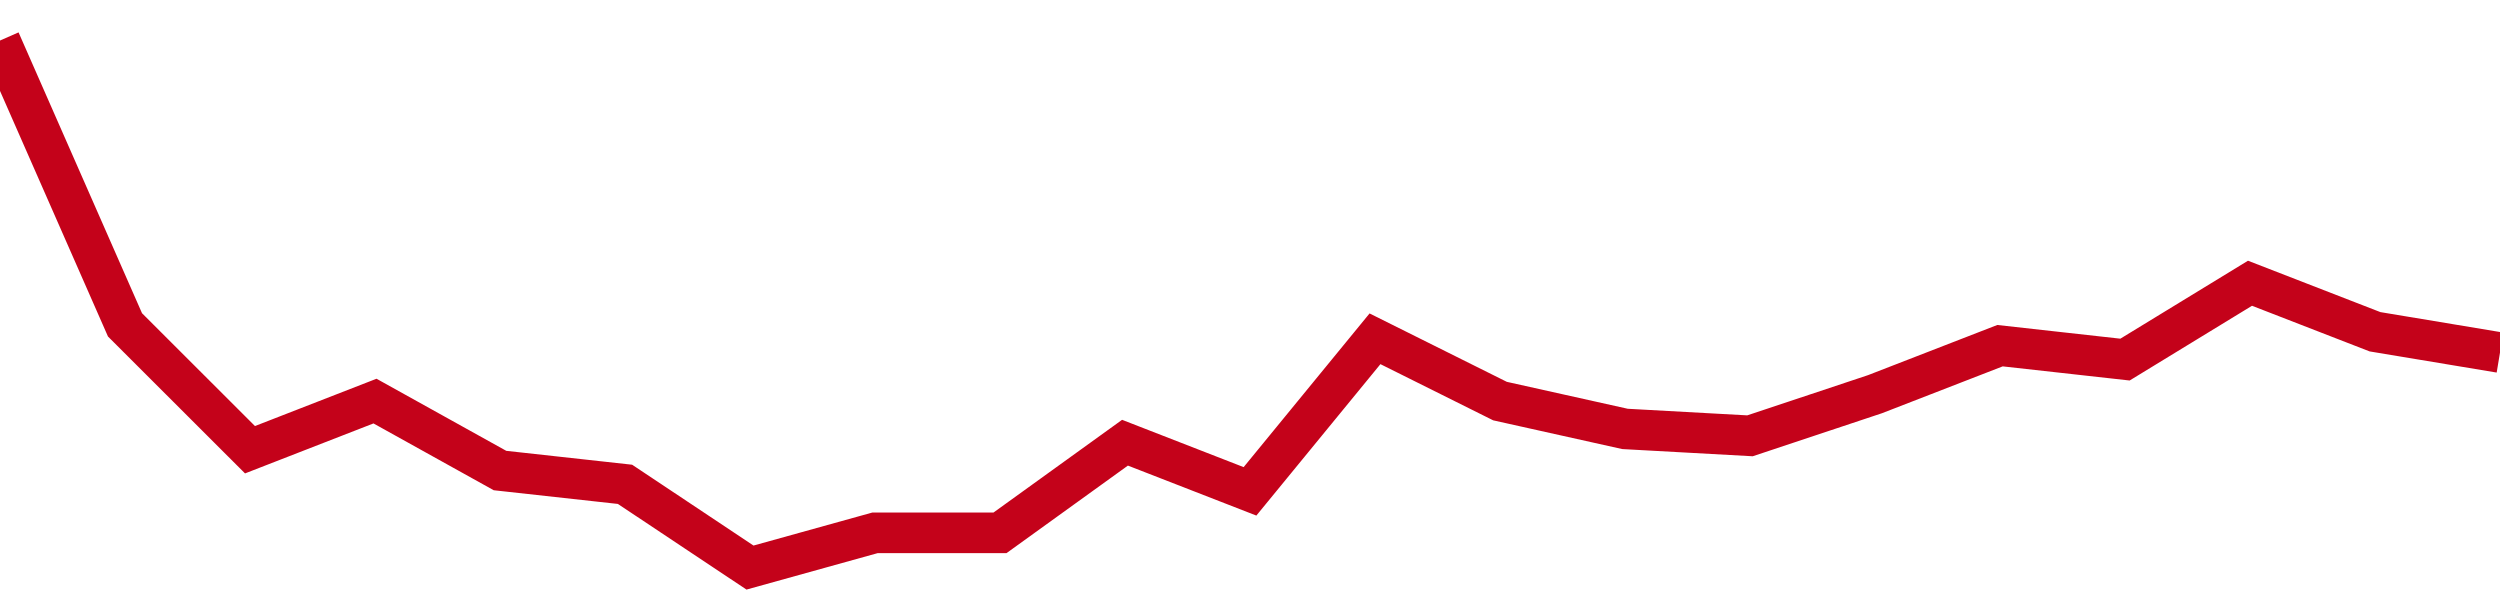 <!-- Generated with https://github.com/jxxe/sparkline/ --><svg viewBox="0 0 185 45" class="sparkline" xmlns="http://www.w3.org/2000/svg"><path class="sparkline--fill" d="M 0 3 L 0 3 L 9.25 24.04 L 18.5 33.28 L 27.75 29.68 L 37 34.82 L 46.25 35.84 L 55.5 42 L 64.75 39.43 L 74 39.43 L 83.25 32.76 L 92.5 36.36 L 101.75 25.07 L 111 29.68 L 120.25 31.74 L 129.5 32.25 L 138.75 29.17 L 148 25.58 L 157.25 26.61 L 166.5 20.96 L 175.75 24.55 L 185 26.09 V 45 L 0 45 Z" stroke="none" fill="none" ></path><path class="sparkline--line" d="M 0 3 L 0 3 L 9.25 24.04 L 18.5 33.28 L 27.75 29.68 L 37 34.82 L 46.25 35.84 L 55.5 42 L 64.75 39.43 L 74 39.43 L 83.25 32.76 L 92.5 36.36 L 101.75 25.07 L 111 29.68 L 120.25 31.74 L 129.5 32.25 L 138.75 29.17 L 148 25.58 L 157.25 26.61 L 166.5 20.96 L 175.75 24.55 L 185 26.09" fill="none" stroke-width="3" stroke="#C4021A" ></path></svg>